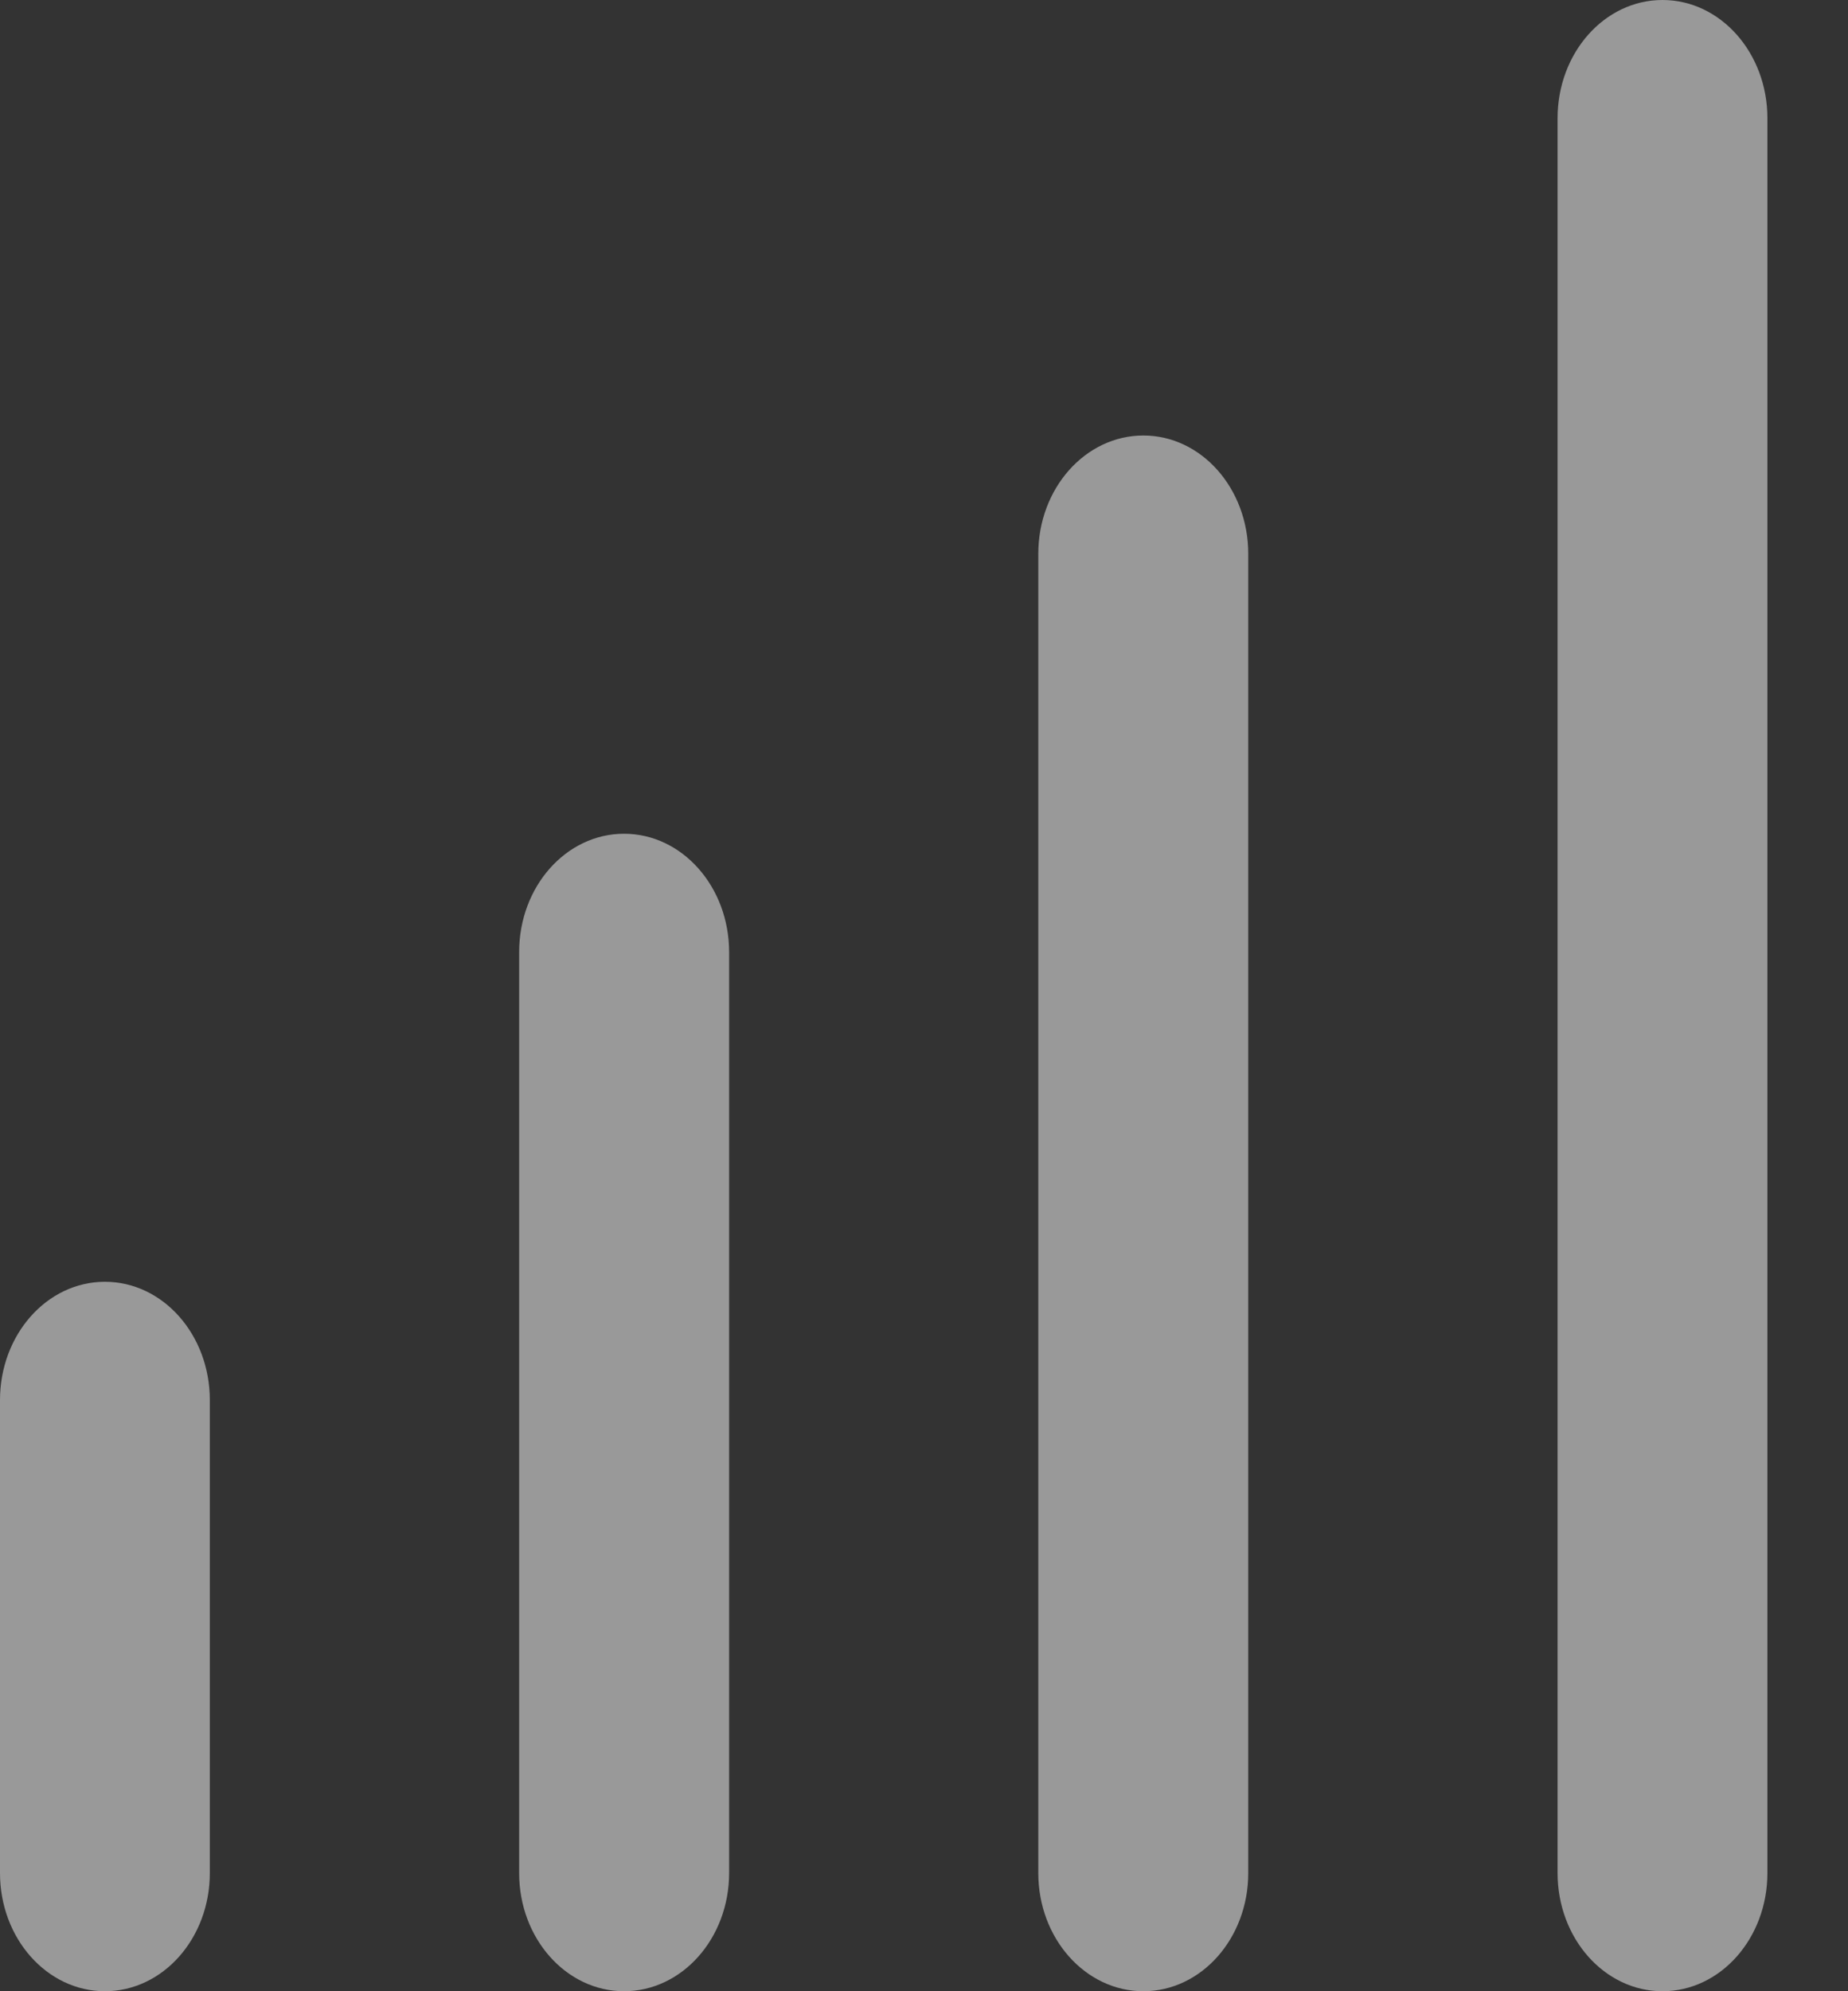 <?xml version="1.0" encoding="UTF-8"?>
<svg width="13px" height="14px" viewBox="0 0 13 14" version="1.1" xmlns="http://www.w3.org/2000/svg" xmlns:xlink="http://www.w3.org/1999/xlink">
    <rect x="0" y="0" width="13" height="14" fill="#333333" stroke="none"/>
    <title>形状@3x</title>
    <g id="页面-1" stroke="none" stroke-width="1" fill="none" fill-rule="evenodd" opacity="0.5">
        <g id="首页" transform="translate(-1406, -9)" fill="#FFFFFF" fill-rule="nonzero">
            <g id="编组-25" transform="translate(1406, 7)">
                <path d="M0.738,16 C0.33,16 0,15.628 0,15.169 L0,11.844 C0,11.384 0.33,11.012 0.738,11.012 C1.146,11.012 1.476,11.384 1.476,11.844 L1.476,15.169 C1.476,15.628 1.146,16 0.738,16 Z M4.39,16 C3.982,16 3.652,15.628 3.652,15.169 L3.652,8.694 C3.652,8.234 3.982,7.862 4.39,7.862 C4.798,7.862 5.129,8.234 5.129,8.694 L5.129,15.169 C5.129,15.628 4.798,16 4.39,16 Z M8.043,16 C7.635,16 7.304,15.628 7.304,15.169 L7.304,5.894 C7.304,5.434 7.635,5.062 8.043,5.062 C8.451,5.062 8.781,5.434 8.781,5.894 L8.781,15.169 C8.781,15.628 8.451,16 8.043,16 Z M11.695,16 C11.287,16 10.957,15.628 10.957,15.169 L10.957,2.831 C10.957,2.372 11.287,2 11.695,2 C12.103,2 12.433,2.372 12.433,2.831 L12.433,15.169 C12.433,15.628 12.103,16 11.695,16 Z" id="形状"></path>
            </g>
        </g>
    </g>
</svg>